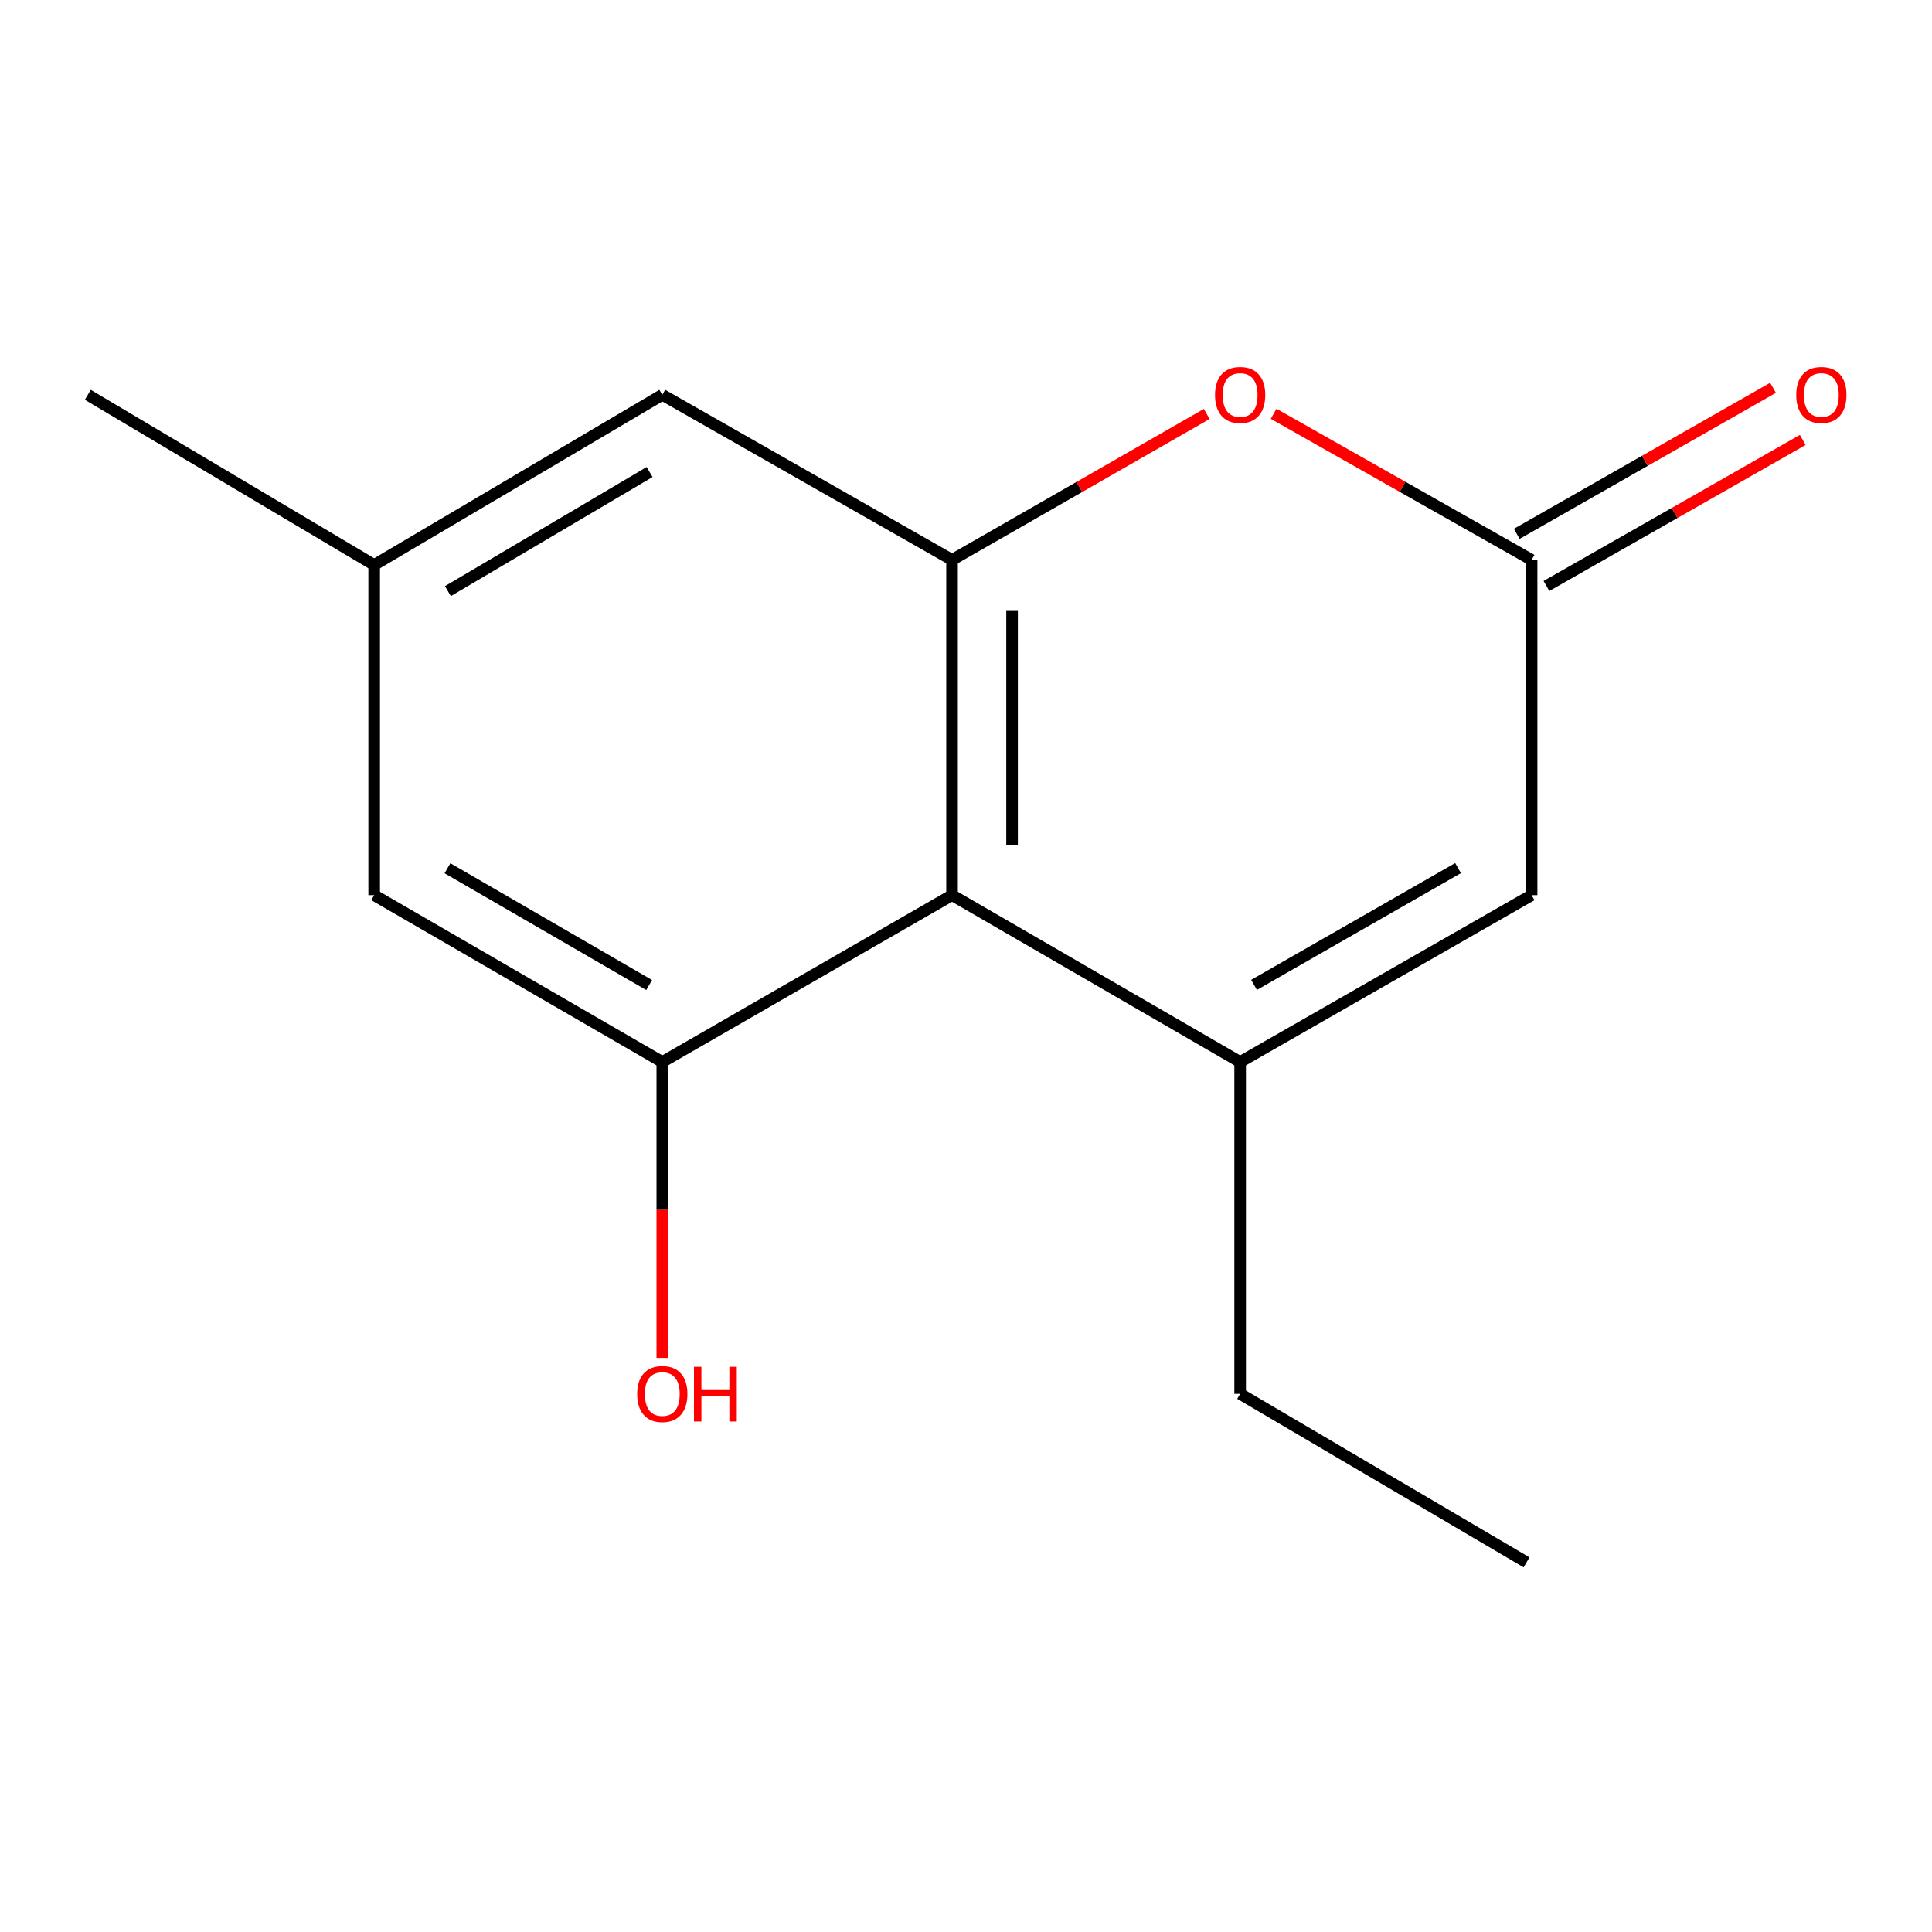 <?xml version='1.0' encoding='iso-8859-1'?>
<svg version='1.1' baseProfile='full'
              xmlns='http://www.w3.org/2000/svg'
                      xmlns:rdkit='http://www.rdkit.org/xml'
                      xmlns:xlink='http://www.w3.org/1999/xlink'
                  xml:space='preserve'
width='1000px' height='1000px' viewBox='0 0 1000 1000'>
<!-- END OF HEADER -->
<rect style='opacity:1.0;fill:#FFFFFF;stroke:none' width='1000' height='1000' x='0' y='0'> </rect>
<path class='bond-0' d='M 641.895,549.684 L 492.78,463.332' style='fill:none;fill-rule:evenodd;stroke:#000000;stroke-width:6px;stroke-linecap:butt;stroke-linejoin:miter;stroke-opacity:1' />
<path class='bond-5' d='M 641.895,549.684 L 792.752,463.332' style='fill:none;fill-rule:evenodd;stroke:#000000;stroke-width:6px;stroke-linecap:butt;stroke-linejoin:miter;stroke-opacity:1' />
<path class='bond-5' d='M 649.092,509.773 L 754.693,449.327' style='fill:none;fill-rule:evenodd;stroke:#000000;stroke-width:6px;stroke-linecap:butt;stroke-linejoin:miter;stroke-opacity:1' />
<path class='bond-11' d='M 641.895,549.684 L 641.895,721.456' style='fill:none;fill-rule:evenodd;stroke:#000000;stroke-width:6px;stroke-linecap:butt;stroke-linejoin:miter;stroke-opacity:1' />
<path class='bond-1' d='M 492.78,463.332 L 492.78,289.799' style='fill:none;fill-rule:evenodd;stroke:#000000;stroke-width:6px;stroke-linecap:butt;stroke-linejoin:miter;stroke-opacity:1' />
<path class='bond-1' d='M 523.842,437.302 L 523.842,315.829' style='fill:none;fill-rule:evenodd;stroke:#000000;stroke-width:6px;stroke-linecap:butt;stroke-linejoin:miter;stroke-opacity:1' />
<path class='bond-4' d='M 492.78,463.332 L 342.803,549.684' style='fill:none;fill-rule:evenodd;stroke:#000000;stroke-width:6px;stroke-linecap:butt;stroke-linejoin:miter;stroke-opacity:1' />
<path class='bond-6' d='M 492.78,289.799 L 342.803,204.362' style='fill:none;fill-rule:evenodd;stroke:#000000;stroke-width:6px;stroke-linecap:butt;stroke-linejoin:miter;stroke-opacity:1' />
<path class='bond-14' d='M 492.78,289.799 L 558.689,252.036' style='fill:none;fill-rule:evenodd;stroke:#000000;stroke-width:6px;stroke-linecap:butt;stroke-linejoin:miter;stroke-opacity:1' />
<path class='bond-14' d='M 558.689,252.036 L 624.598,214.272' style='fill:none;fill-rule:evenodd;stroke:#FF0000;stroke-width:6px;stroke-linecap:butt;stroke-linejoin:miter;stroke-opacity:1' />
<path class='bond-2' d='M 659.229,214.179 L 725.991,251.989' style='fill:none;fill-rule:evenodd;stroke:#FF0000;stroke-width:6px;stroke-linecap:butt;stroke-linejoin:miter;stroke-opacity:1' />
<path class='bond-2' d='M 725.991,251.989 L 792.752,289.799' style='fill:none;fill-rule:evenodd;stroke:#000000;stroke-width:6px;stroke-linecap:butt;stroke-linejoin:miter;stroke-opacity:1' />
<path class='bond-3' d='M 792.752,289.799 L 792.752,463.332' style='fill:none;fill-rule:evenodd;stroke:#000000;stroke-width:6px;stroke-linecap:butt;stroke-linejoin:miter;stroke-opacity:1' />
<path class='bond-8' d='M 800.44,303.294 L 866.771,265.508' style='fill:none;fill-rule:evenodd;stroke:#000000;stroke-width:6px;stroke-linecap:butt;stroke-linejoin:miter;stroke-opacity:1' />
<path class='bond-8' d='M 866.771,265.508 L 933.102,227.721' style='fill:none;fill-rule:evenodd;stroke:#FF0000;stroke-width:6px;stroke-linecap:butt;stroke-linejoin:miter;stroke-opacity:1' />
<path class='bond-8' d='M 785.064,276.305 L 851.395,238.518' style='fill:none;fill-rule:evenodd;stroke:#000000;stroke-width:6px;stroke-linecap:butt;stroke-linejoin:miter;stroke-opacity:1' />
<path class='bond-8' d='M 851.395,238.518 L 917.726,200.731' style='fill:none;fill-rule:evenodd;stroke:#FF0000;stroke-width:6px;stroke-linecap:butt;stroke-linejoin:miter;stroke-opacity:1' />
<path class='bond-7' d='M 342.803,549.684 L 193.672,463.332' style='fill:none;fill-rule:evenodd;stroke:#000000;stroke-width:6px;stroke-linecap:butt;stroke-linejoin:miter;stroke-opacity:1' />
<path class='bond-7' d='M 335.998,509.85 L 231.606,449.404' style='fill:none;fill-rule:evenodd;stroke:#000000;stroke-width:6px;stroke-linecap:butt;stroke-linejoin:miter;stroke-opacity:1' />
<path class='bond-10' d='M 342.803,549.684 L 342.803,626.263' style='fill:none;fill-rule:evenodd;stroke:#000000;stroke-width:6px;stroke-linecap:butt;stroke-linejoin:miter;stroke-opacity:1' />
<path class='bond-10' d='M 342.803,626.263 L 342.803,702.842' style='fill:none;fill-rule:evenodd;stroke:#FF0000;stroke-width:6px;stroke-linecap:butt;stroke-linejoin:miter;stroke-opacity:1' />
<path class='bond-15' d='M 342.803,204.362 L 193.672,292.423' style='fill:none;fill-rule:evenodd;stroke:#000000;stroke-width:6px;stroke-linecap:butt;stroke-linejoin:miter;stroke-opacity:1' />
<path class='bond-15' d='M 336.227,244.318 L 231.835,305.96' style='fill:none;fill-rule:evenodd;stroke:#000000;stroke-width:6px;stroke-linecap:butt;stroke-linejoin:miter;stroke-opacity:1' />
<path class='bond-9' d='M 193.672,463.332 L 193.672,292.423' style='fill:none;fill-rule:evenodd;stroke:#000000;stroke-width:6px;stroke-linecap:butt;stroke-linejoin:miter;stroke-opacity:1' />
<path class='bond-12' d='M 193.672,292.423 L 45.455,204.362' style='fill:none;fill-rule:evenodd;stroke:#000000;stroke-width:6px;stroke-linecap:butt;stroke-linejoin:miter;stroke-opacity:1' />
<path class='bond-13' d='M 641.895,721.456 L 790.129,808.654' style='fill:none;fill-rule:evenodd;stroke:#000000;stroke-width:6px;stroke-linecap:butt;stroke-linejoin:miter;stroke-opacity:1' />
<path  class='atom-3' d='M 628.895 204.442
Q 628.895 197.642, 632.255 193.842
Q 635.615 190.042, 641.895 190.042
Q 648.175 190.042, 651.535 193.842
Q 654.895 197.642, 654.895 204.442
Q 654.895 211.322, 651.495 215.242
Q 648.095 219.122, 641.895 219.122
Q 635.655 219.122, 632.255 215.242
Q 628.895 211.362, 628.895 204.442
M 641.895 215.922
Q 646.215 215.922, 648.535 213.042
Q 650.895 210.122, 650.895 204.442
Q 650.895 198.882, 648.535 196.082
Q 646.215 193.242, 641.895 193.242
Q 637.575 193.242, 635.215 196.042
Q 632.895 198.842, 632.895 204.442
Q 632.895 210.162, 635.215 213.042
Q 637.575 215.922, 641.895 215.922
' fill='#FF0000'/>
<path  class='atom-9' d='M 929.729 204.442
Q 929.729 197.642, 933.089 193.842
Q 936.449 190.042, 942.729 190.042
Q 949.009 190.042, 952.369 193.842
Q 955.729 197.642, 955.729 204.442
Q 955.729 211.322, 952.329 215.242
Q 948.929 219.122, 942.729 219.122
Q 936.489 219.122, 933.089 215.242
Q 929.729 211.362, 929.729 204.442
M 942.729 215.922
Q 947.049 215.922, 949.369 213.042
Q 951.729 210.122, 951.729 204.442
Q 951.729 198.882, 949.369 196.082
Q 947.049 193.242, 942.729 193.242
Q 938.409 193.242, 936.049 196.042
Q 933.729 198.842, 933.729 204.442
Q 933.729 210.162, 936.049 213.042
Q 938.409 215.922, 942.729 215.922
' fill='#FF0000'/>
<path  class='atom-11' d='M 329.803 721.536
Q 329.803 714.736, 333.163 710.936
Q 336.523 707.136, 342.803 707.136
Q 349.083 707.136, 352.443 710.936
Q 355.803 714.736, 355.803 721.536
Q 355.803 728.416, 352.403 732.336
Q 349.003 736.216, 342.803 736.216
Q 336.563 736.216, 333.163 732.336
Q 329.803 728.456, 329.803 721.536
M 342.803 733.016
Q 347.123 733.016, 349.443 730.136
Q 351.803 727.216, 351.803 721.536
Q 351.803 715.976, 349.443 713.176
Q 347.123 710.336, 342.803 710.336
Q 338.483 710.336, 336.123 713.136
Q 333.803 715.936, 333.803 721.536
Q 333.803 727.256, 336.123 730.136
Q 338.483 733.016, 342.803 733.016
' fill='#FF0000'/>
<path  class='atom-11' d='M 359.203 707.456
L 363.043 707.456
L 363.043 719.496
L 377.523 719.496
L 377.523 707.456
L 381.363 707.456
L 381.363 735.776
L 377.523 735.776
L 377.523 722.696
L 363.043 722.696
L 363.043 735.776
L 359.203 735.776
L 359.203 707.456
' fill='#FF0000'/>
</svg>
